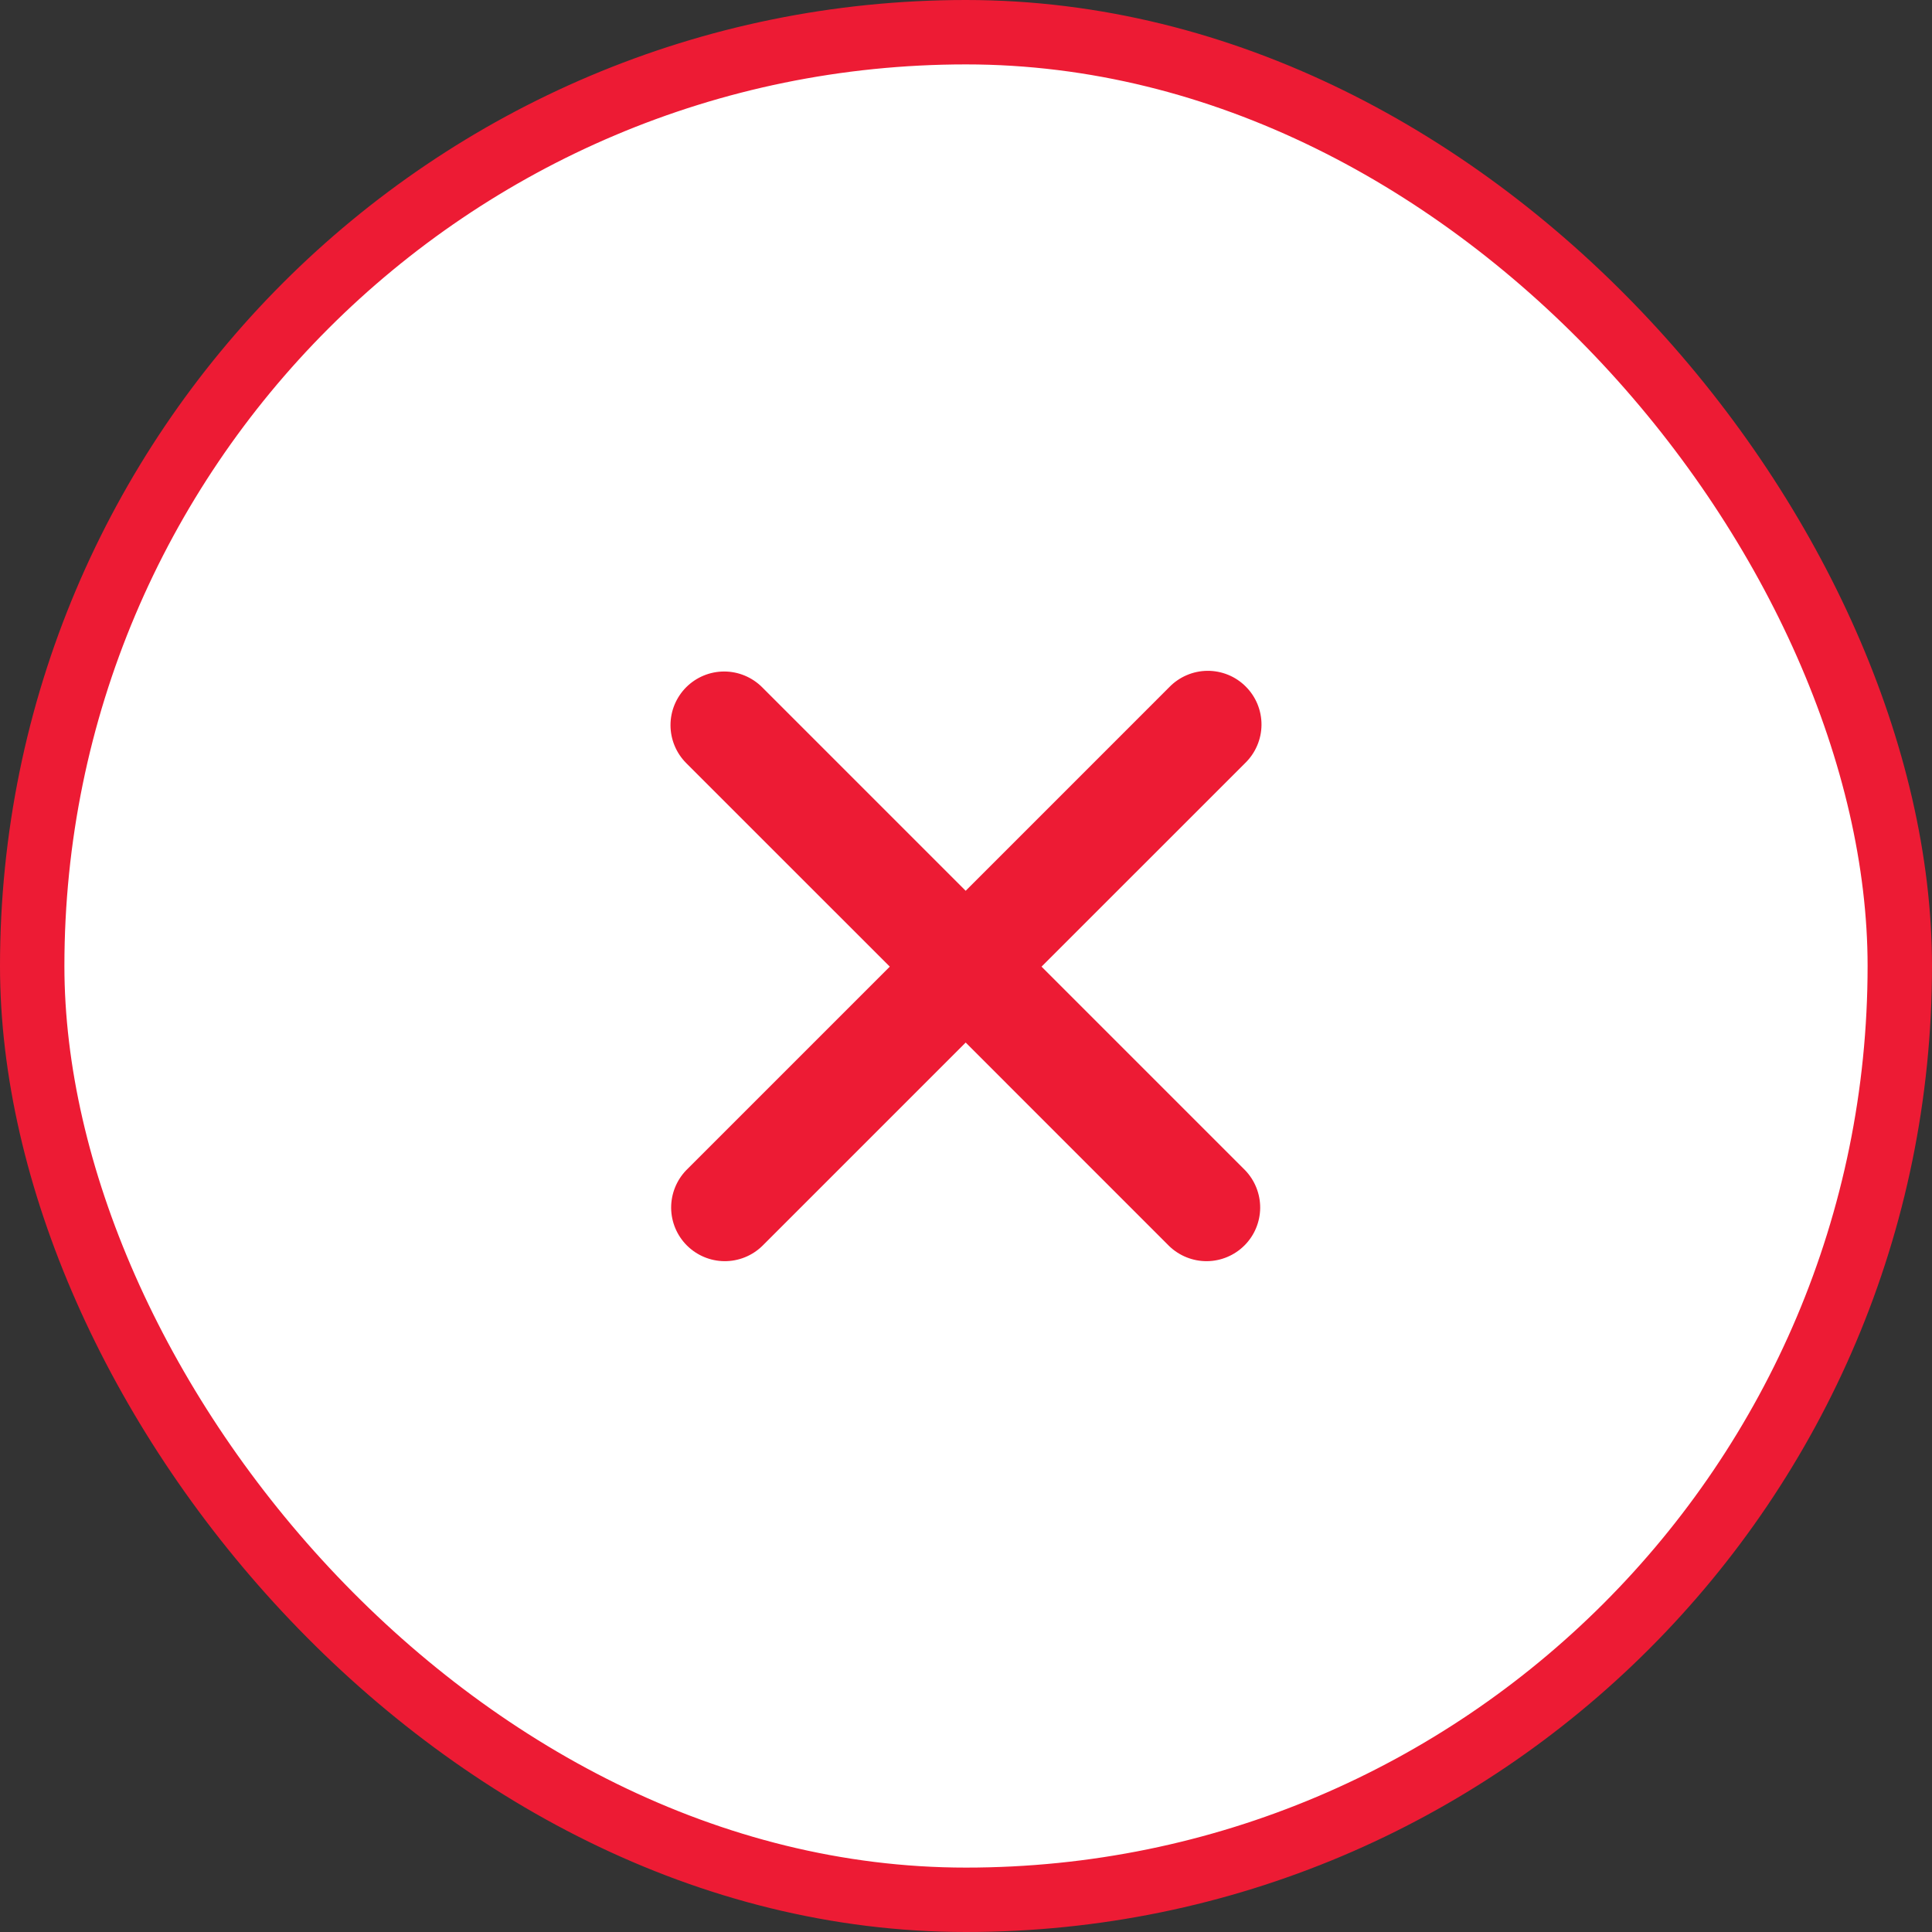 <svg width="60" height="60" viewBox="0 0 60 60" fill="none" xmlns="http://www.w3.org/2000/svg">
<rect x="0" y="0" width="60" height="60" fill="#333333" stroke="none"/>
<rect x="1" y="1" width="58" height="58" rx="29" fill="white"/>
<rect x="1" y="1" width="58" height="58" rx="29" stroke="#ED1B34" stroke-width="2"/>
<path fill-rule="evenodd" clip-rule="evenodd" d="M21.311 21.342C21.624 21.03 22.048 20.854 22.49 20.854C22.931 20.854 23.355 21.03 23.668 21.342L29.99 27.664L36.311 21.342C36.465 21.183 36.649 21.056 36.852 20.969C37.056 20.881 37.274 20.835 37.496 20.833C37.717 20.831 37.936 20.874 38.141 20.957C38.346 21.041 38.532 21.165 38.688 21.322C38.845 21.478 38.969 21.664 39.053 21.869C39.136 22.074 39.179 22.293 39.177 22.515C39.175 22.736 39.129 22.954 39.041 23.158C38.954 23.361 38.827 23.545 38.668 23.699L32.346 30.02L38.668 36.342C38.971 36.657 39.139 37.078 39.136 37.514C39.132 37.952 38.957 38.37 38.648 38.678C38.339 38.987 37.92 39.163 37.484 39.167C37.047 39.17 36.626 39.002 36.311 38.699L29.99 32.377L23.668 38.699C23.354 39.002 22.933 39.17 22.496 39.167C22.059 39.163 21.64 38.987 21.331 38.678C21.023 38.37 20.847 37.952 20.843 37.514C20.84 37.078 21.008 36.657 21.311 36.342L27.633 30.02L21.311 23.699C20.999 23.386 20.823 22.962 20.823 22.52C20.823 22.078 20.999 21.655 21.311 21.342Z" fill="#ED1B34"/>
</svg>

